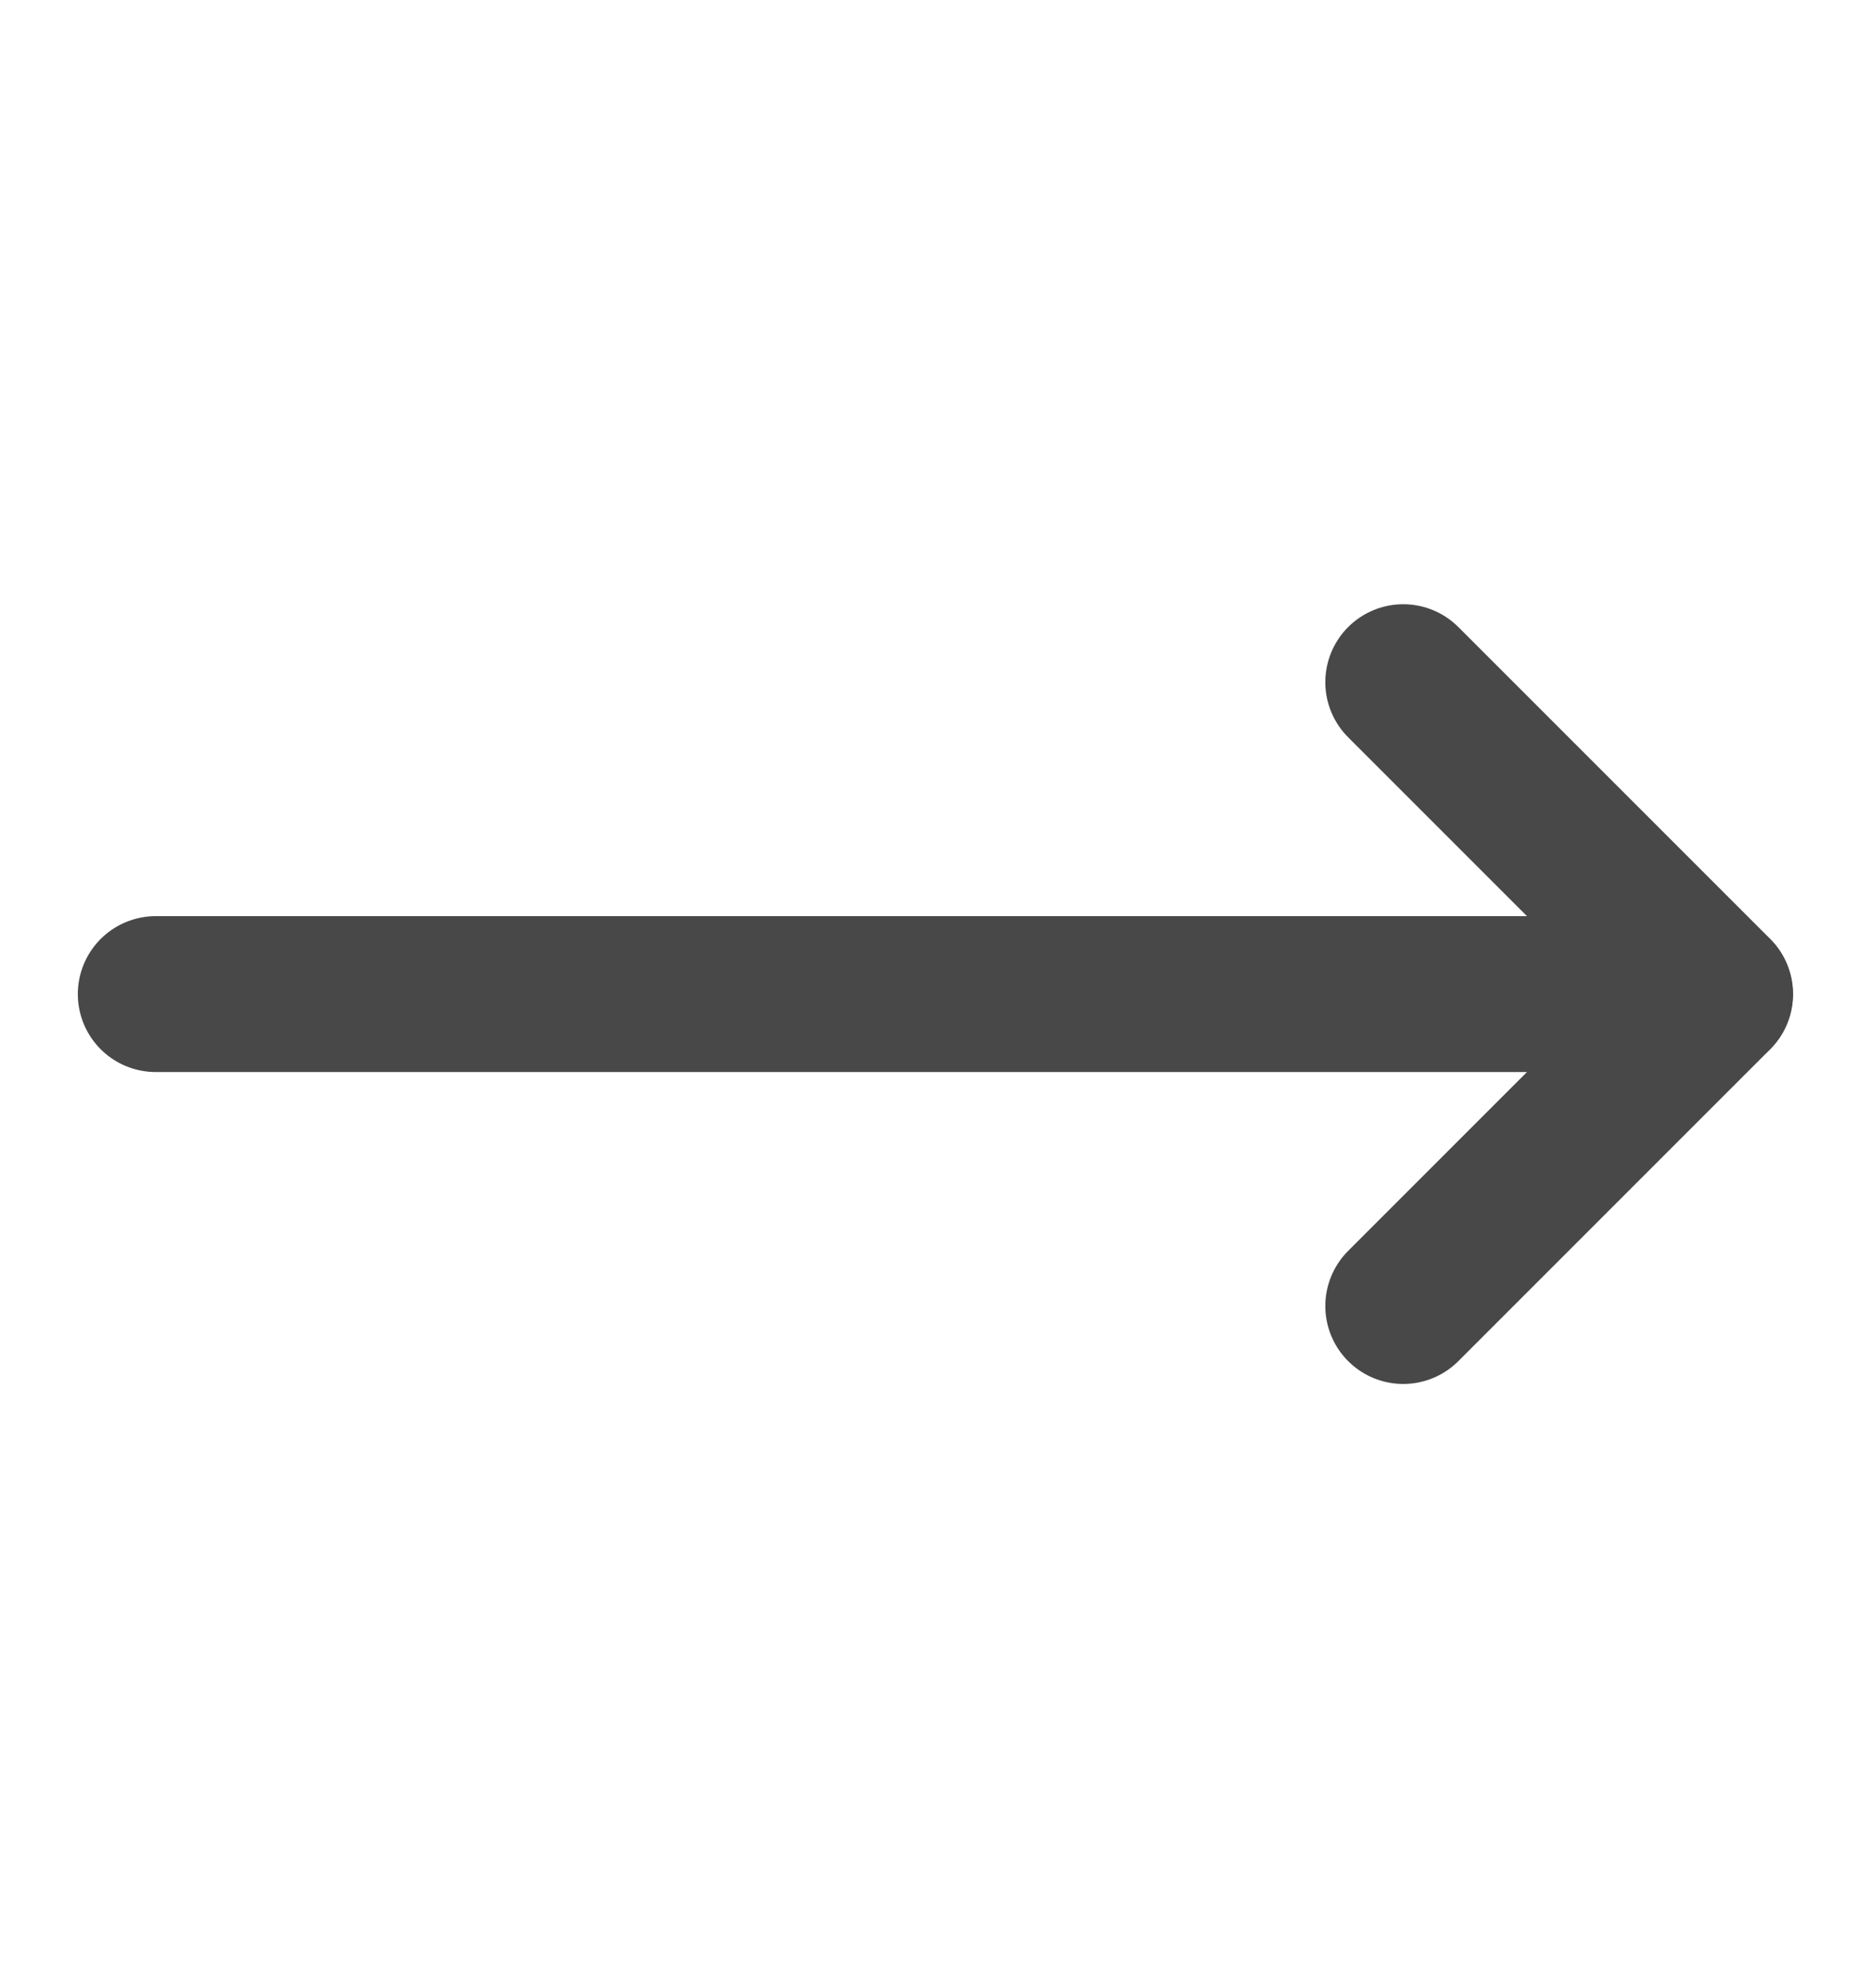<svg width="16" height="17" viewBox="0 0 16 17" fill="none" xmlns="http://www.w3.org/2000/svg">
<path d="M12 5.833L14.667 8.5L12 11.167" stroke="#484848" stroke-width="1.333" stroke-linecap="round" stroke-linejoin="round"/>
<path d="M1.332 8.5H14.665" stroke="#484848" stroke-width="1.333" stroke-linecap="round" stroke-linejoin="round"/>
</svg>
